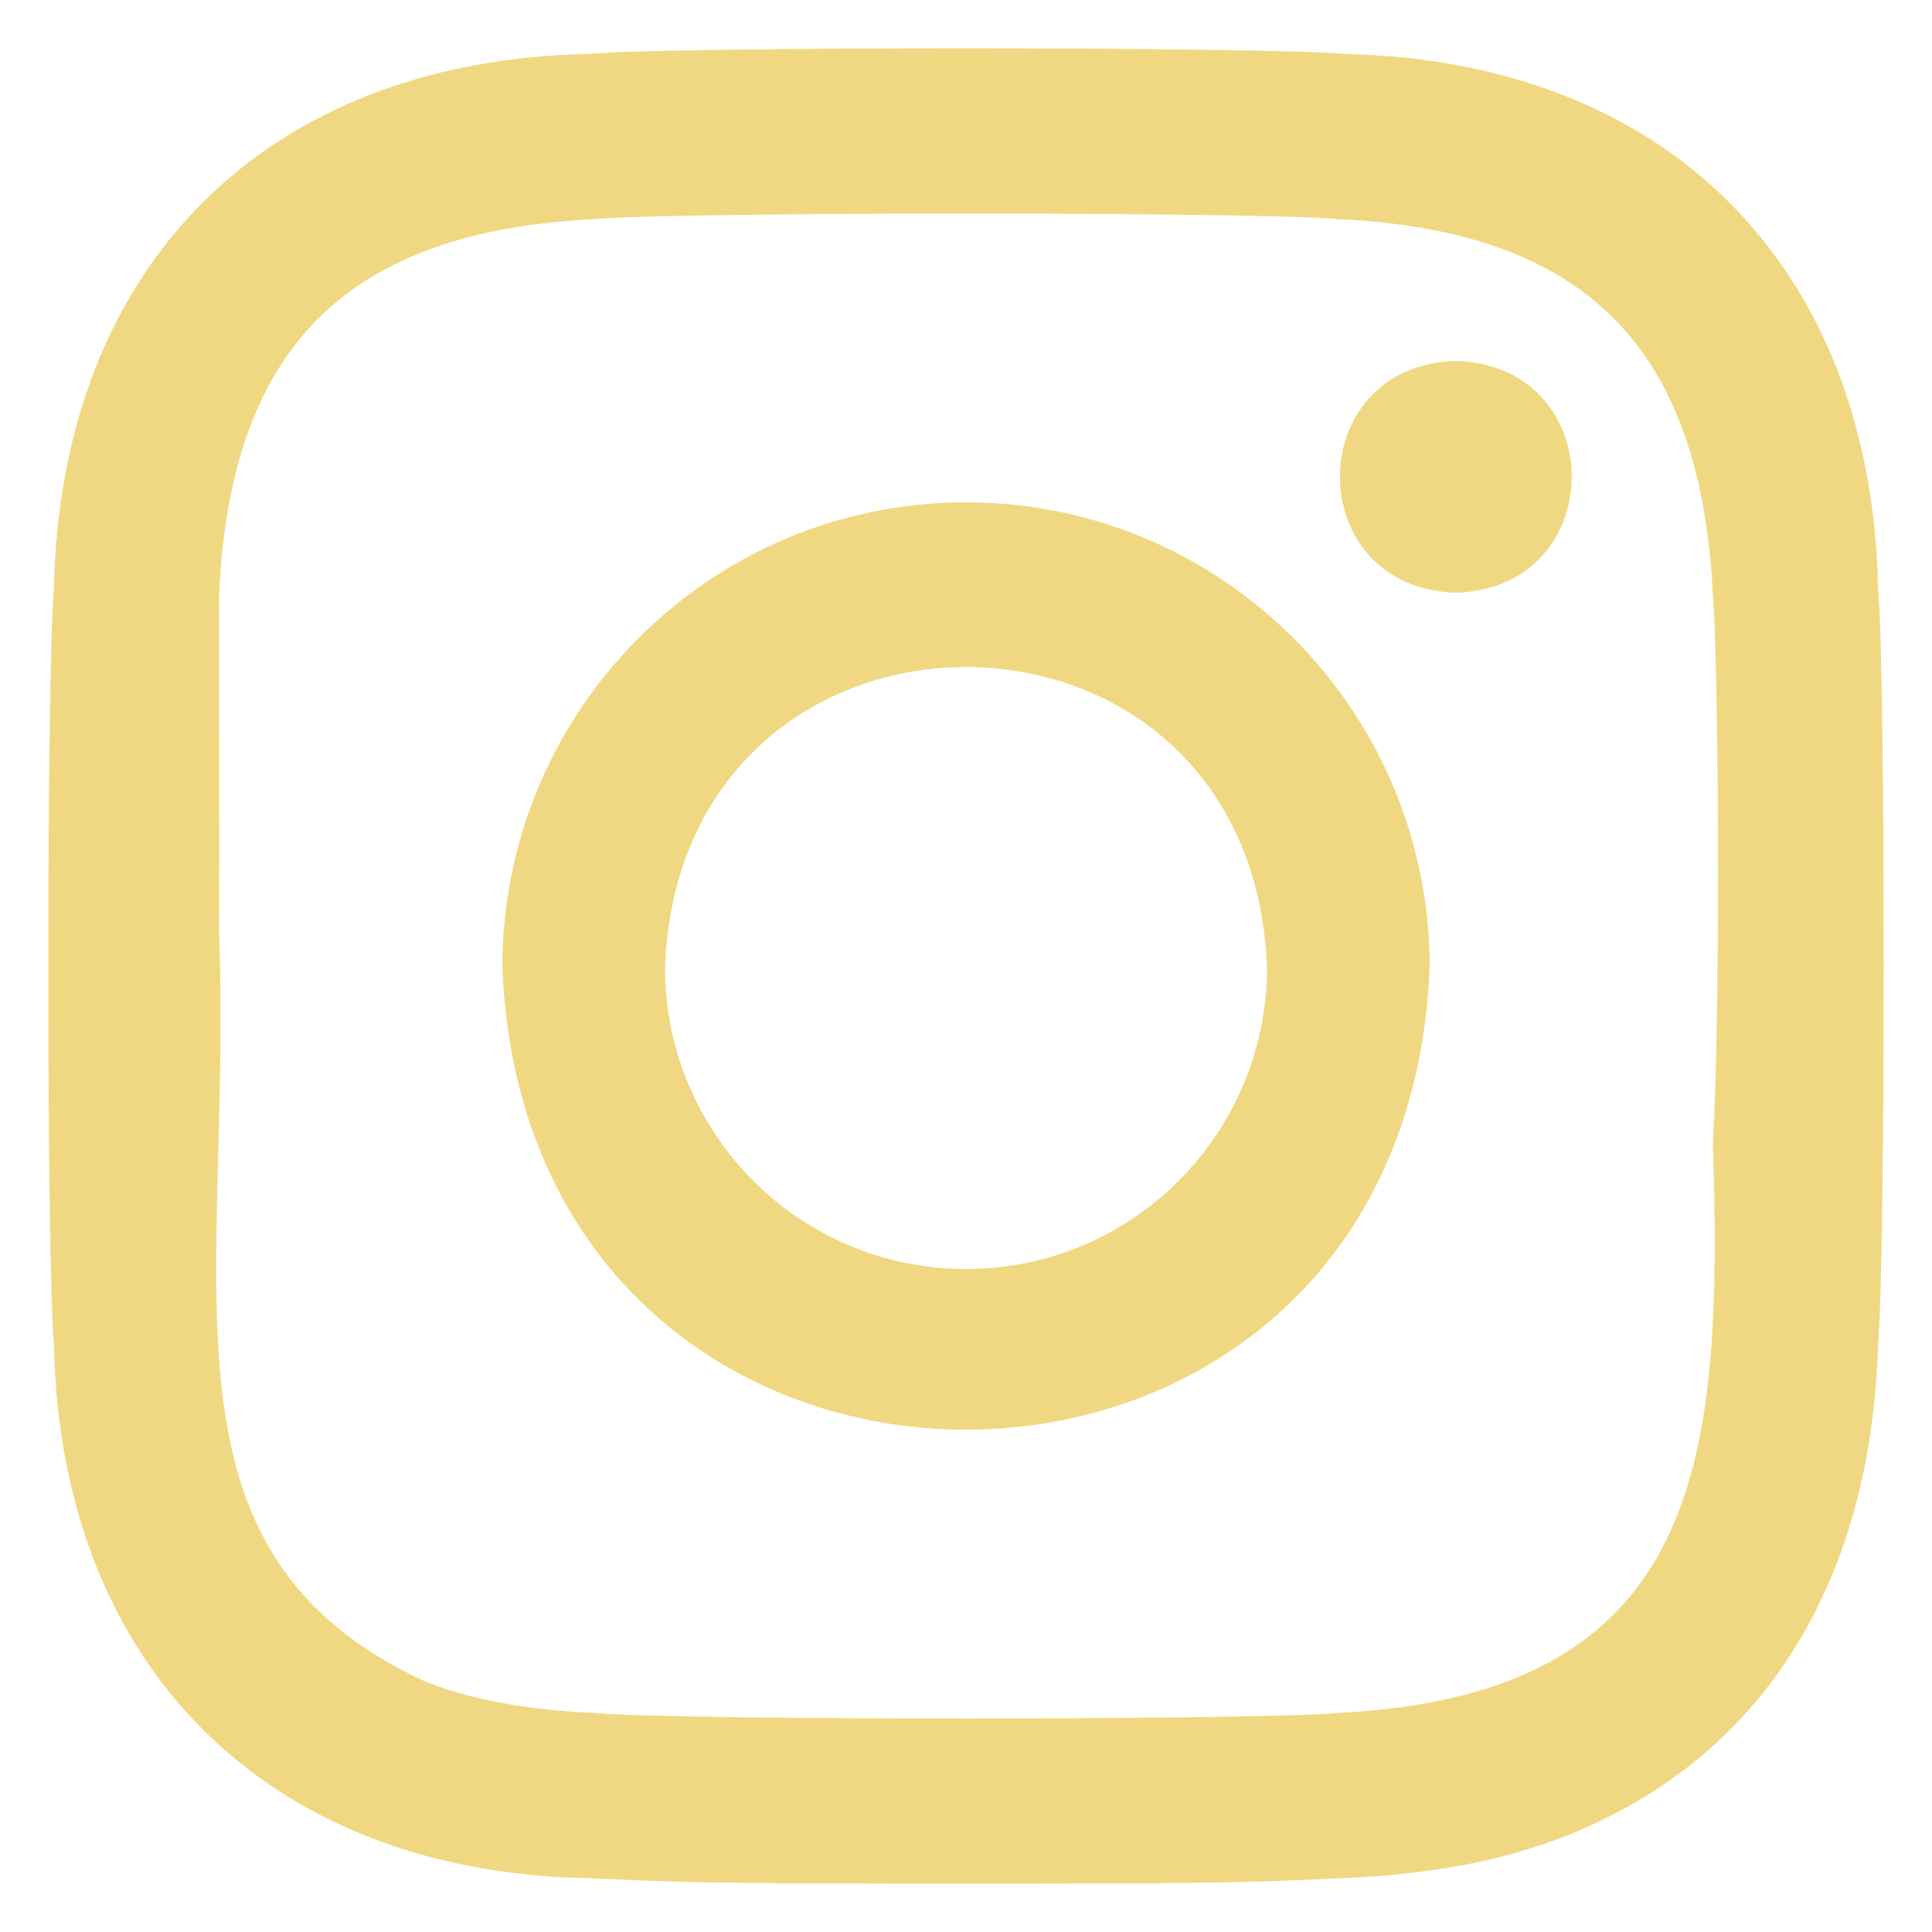 <svg width="25" height="25" viewBox="0 0 25 25" fill="none" xmlns="http://www.w3.org/2000/svg">
<path d="M18.838 4.67C16.838 4.731 16.838 7.609 18.838 7.67C20.838 7.609 20.838 4.731 18.838 4.67Z" fill="#F0D882"/>
<path d="M12.5 6.5C9.186 6.5 6.5 9.194 6.5 12.516C6.816 20.496 18.185 20.494 18.5 12.516C18.5 9.194 15.814 6.5 12.5 6.5ZM12.5 16.421C10.349 16.421 8.605 14.673 8.605 12.516C8.81 7.336 16.191 7.338 16.395 12.516C16.395 14.672 14.651 16.421 12.5 16.421Z" fill="#F0D882"/>
<path d="M24.302 7.605C24.214 3.438 21.563 0.785 17.395 0.698C16.395 0.602 8.606 0.6 7.605 0.698C3.438 0.786 0.785 3.437 0.698 7.605C0.602 8.605 0.6 16.396 0.698 17.396C0.776 21.55 3.451 24.226 7.605 24.303C8.871 24.361 9.275 24.375 12.5 24.375C15.725 24.375 16.129 24.361 17.395 24.303C18.659 24.246 19.522 24.045 20.278 23.751C22.924 22.694 24.218 20.342 24.302 17.396C24.399 16.396 24.4 8.606 24.302 7.605ZM17.298 22.166C16.313 22.26 8.688 22.262 7.702 22.166C6.545 22.113 5.916 21.92 5.497 21.757C1.885 20.082 3.005 16.693 2.835 12.042C2.839 10.962 2.833 8.783 2.835 7.703C2.979 4.482 4.496 2.991 7.702 2.835C8.688 2.741 16.312 2.74 17.298 2.835C20.519 2.979 22.009 4.496 22.165 7.702C22.229 8.472 22.275 12.674 22.165 14.801C22.284 18.796 22.102 21.932 17.298 22.166Z" fill="#F0D882"/>
</svg>
